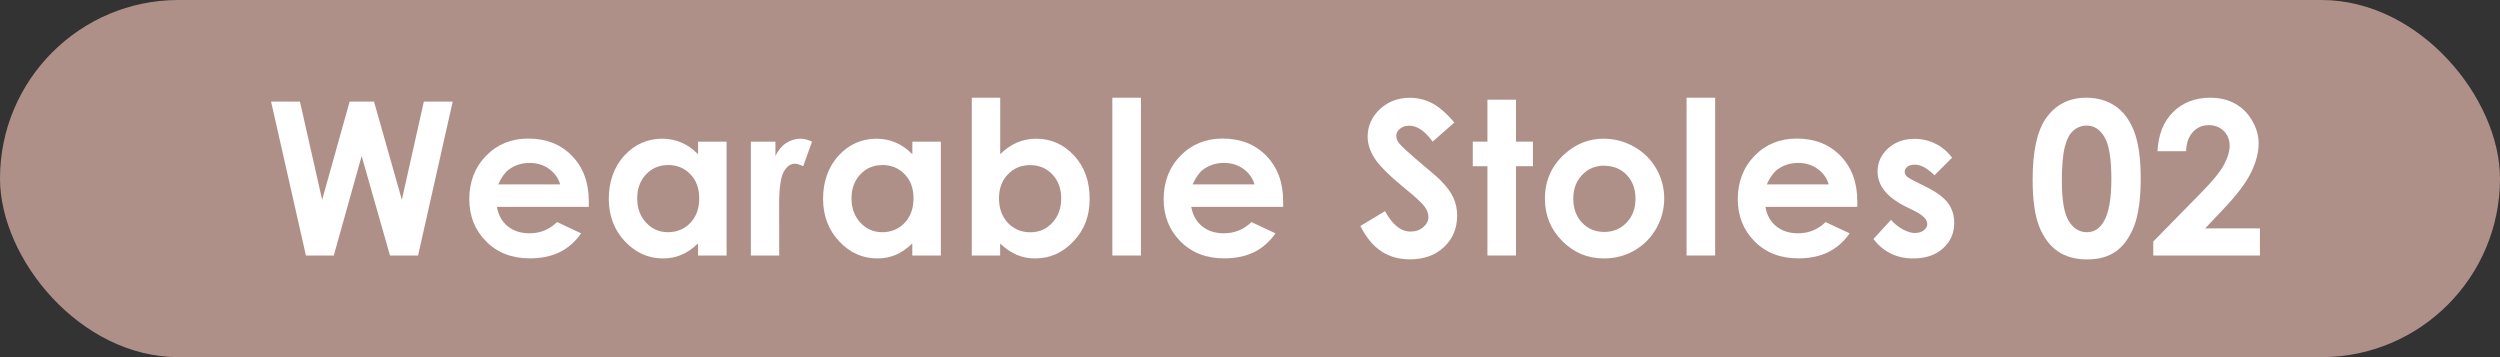 <?xml version="1.0" encoding="UTF-8"?>
<svg id="_レイヤー_2" data-name="レイヤー 2" xmlns="http://www.w3.org/2000/svg" viewBox="0 0 350 50">
  <rect x="0" y="0" width="350" height="50" fill="#333333" stroke="none"/>
  <defs>
    <style>
      .cls-1 {
        fill: #ae9089;
      }

      .cls-1, .cls-2 {
        stroke-width: 0px;
      }

      .cls-2 {
        fill: #fff;
      }
    </style>
  </defs>
  <g id="_レイヤー_1-2" data-name="レイヤー 1">
    <g>
      <rect class="cls-1" x="0" y="0" width="350" height="50" rx="25" ry="25"/>
      <g>
        <path class="cls-2" d="M37.96,14.22h4.03l3.11,13.75,3.85-13.75h3.41l3.9,13.75,3.08-13.75h4.04l-4.85,21.55h-3.93l-3.97-13.93-3.9,13.93h-3.9l-4.88-21.55Z"/>
        <path class="cls-2" d="M82.42,28.96h-12.85c.19,1.13.68,2.03,1.49,2.7.81.67,1.83,1,3.08,1,1.49,0,2.78-.52,3.85-1.57l3.37,1.58c-.84,1.19-1.85,2.07-3.02,2.64-1.17.57-2.56.86-4.17.86-2.5,0-4.54-.79-6.11-2.37-1.57-1.58-2.36-3.55-2.36-5.93s.78-4.45,2.35-6.06c1.57-1.61,3.53-2.41,5.9-2.41,2.51,0,4.55.8,6.12,2.41,1.57,1.61,2.36,3.73,2.36,6.36v.76ZM78.42,25.81c-.26-.89-.79-1.61-1.56-2.17-.78-.56-1.68-.83-2.71-.83-1.12,0-2.09.31-2.93.94-.53.39-1.02,1.08-1.47,2.07h8.67Z"/>
        <path class="cls-2" d="M97.72,19.83h4v15.94h-4v-1.68c-.78.74-1.56,1.28-2.35,1.6-.79.33-1.64.49-2.55.49-2.06,0-3.84-.8-5.34-2.4s-2.25-3.58-2.25-5.95.73-4.48,2.18-6.05c1.45-1.57,3.22-2.36,5.3-2.36.96,0,1.85.18,2.69.54s1.61.9,2.33,1.63v-1.76ZM93.52,23.11c-1.24,0-2.26.44-3.08,1.31-.82.87-1.23,1.99-1.23,3.36s.42,2.51,1.25,3.4c.83.89,1.86,1.33,3.07,1.33s2.3-.44,3.12-1.31c.83-.87,1.24-2.02,1.24-3.44s-.41-2.51-1.24-3.37c-.83-.86-1.87-1.29-3.14-1.29Z"/>
        <path class="cls-2" d="M105.13,19.83h3.43v2.01c.37-.79.86-1.39,1.48-1.8.62-.41,1.29-.62,2.02-.62.52,0,1.06.14,1.63.41l-1.25,3.44c-.47-.23-.85-.35-1.16-.35-.62,0-1.14.38-1.56,1.14-.42.76-.64,2.26-.64,4.48v.78s.01,6.45.01,6.45h-3.97v-15.94Z"/>
        <path class="cls-2" d="M127.72,19.83h4v15.94h-4v-1.68c-.78.74-1.56,1.28-2.35,1.6-.79.33-1.64.49-2.55.49-2.06,0-3.84-.8-5.34-2.4s-2.25-3.58-2.25-5.95.73-4.48,2.18-6.05c1.45-1.57,3.22-2.36,5.3-2.36.96,0,1.85.18,2.69.54.84.36,1.61.9,2.33,1.63v-1.76ZM123.52,23.11c-1.24,0-2.26.44-3.08,1.31-.82.87-1.23,1.99-1.23,3.36s.42,2.51,1.25,3.4c.83.89,1.86,1.33,3.07,1.33s2.3-.44,3.12-1.31c.83-.87,1.24-2.02,1.24-3.44s-.41-2.51-1.24-3.37c-.83-.86-1.87-1.29-3.14-1.29Z"/>
        <path class="cls-2" d="M140.03,13.68v7.91c.72-.72,1.5-1.26,2.34-1.63.84-.36,1.74-.54,2.7-.54,2.08,0,3.85.79,5.3,2.36,1.46,1.57,2.18,3.59,2.18,6.05s-.75,4.36-2.26,5.95c-1.5,1.6-3.29,2.4-5.35,2.4-.92,0-1.77-.16-2.56-.49-.79-.33-1.58-.86-2.36-1.6v1.68h-3.97V13.68h3.97ZM144.24,23.11c-1.26,0-2.3.43-3.13,1.29-.83.86-1.25,1.98-1.25,3.37s.42,2.56,1.25,3.44c.83.87,1.88,1.31,3.13,1.31s2.25-.44,3.08-1.33,1.25-2.02,1.25-3.4-.41-2.49-1.23-3.36c-.82-.87-1.86-1.31-3.11-1.31Z"/>
        <path class="cls-2" d="M155.73,13.68h4v22.09h-4V13.68Z"/>
        <path class="cls-2" d="M179.63,28.96h-12.85c.19,1.13.68,2.03,1.49,2.7.81.67,1.83,1,3.08,1,1.49,0,2.78-.52,3.85-1.57l3.37,1.58c-.84,1.19-1.85,2.07-3.02,2.64s-2.56.86-4.17.86c-2.5,0-4.54-.79-6.11-2.37-1.57-1.58-2.36-3.55-2.36-5.93s.78-4.45,2.35-6.06c1.57-1.61,3.53-2.41,5.9-2.41,2.51,0,4.55.8,6.12,2.41,1.57,1.61,2.36,3.73,2.36,6.36v.76ZM175.63,25.81c-.26-.89-.79-1.61-1.56-2.17-.78-.56-1.68-.83-2.71-.83-1.12,0-2.09.31-2.93.94-.53.39-1.02,1.08-1.47,2.07h8.67Z"/>
        <path class="cls-2" d="M203.61,17.15l-3.04,2.68c-1.07-1.48-2.15-2.23-3.26-2.23-.54,0-.98.14-1.32.43-.34.29-.51.61-.51.97s.12.7.37,1.03c.33.43,1.34,1.35,3.01,2.77,1.57,1.31,2.51,2.13,2.85,2.48.83.84,1.42,1.64,1.77,2.41.35.77.52,1.6.52,2.51,0,1.77-.61,3.23-1.83,4.38-1.22,1.15-2.82,1.73-4.78,1.73-1.53,0-2.87-.38-4.01-1.13-1.14-.75-2.11-1.93-2.93-3.54l3.45-2.08c1.04,1.9,2.23,2.86,3.58,2.86.7,0,1.3-.21,1.78-.62.48-.41.72-.88.72-1.42,0-.49-.18-.98-.54-1.46-.36-.49-1.16-1.24-2.39-2.24-2.35-1.91-3.86-3.39-4.55-4.43-.68-1.04-1.03-2.08-1.03-3.11,0-1.49.57-2.78,1.71-3.85,1.14-1.07,2.54-1.6,4.22-1.6,1.08,0,2.1.25,3.07.75.97.5,2.03,1.41,3.16,2.72Z"/>
        <path class="cls-2" d="M208.24,13.96h4v5.87h2.37v3.44h-2.37v12.5h-4v-12.5h-2.05v-3.44h2.05v-5.87Z"/>
        <path class="cls-2" d="M224.54,19.42c1.5,0,2.92.38,4.24,1.13,1.32.75,2.36,1.77,3.1,3.06.74,1.29,1.11,2.68,1.11,4.17s-.37,2.91-1.12,4.22c-.75,1.31-1.77,2.33-3.05,3.07-1.29.74-2.71,1.11-4.26,1.11-2.29,0-4.24-.81-5.85-2.44-1.62-1.63-2.42-3.6-2.42-5.93,0-2.49.91-4.57,2.74-6.23,1.6-1.45,3.44-2.17,5.52-2.17ZM224.6,23.19c-1.24,0-2.28.43-3.1,1.3-.83.86-1.24,1.97-1.24,3.32s.41,2.51,1.23,3.37c.82.86,1.85,1.29,3.1,1.29s2.29-.43,3.13-1.3c.83-.87,1.25-1.99,1.25-3.35s-.41-2.48-1.23-3.33c-.82-.85-1.86-1.28-3.13-1.28Z"/>
        <path class="cls-2" d="M236.12,13.68h4v22.09h-4V13.68Z"/>
        <path class="cls-2" d="M260.01,28.96h-12.85c.19,1.13.68,2.03,1.49,2.7.81.67,1.83,1,3.08,1,1.49,0,2.78-.52,3.85-1.57l3.37,1.58c-.84,1.19-1.85,2.07-3.02,2.64-1.17.57-2.56.86-4.17.86-2.5,0-4.54-.79-6.11-2.37-1.57-1.58-2.36-3.55-2.36-5.93s.78-4.45,2.35-6.06c1.57-1.61,3.53-2.41,5.9-2.41,2.51,0,4.55.8,6.12,2.41,1.57,1.61,2.36,3.73,2.36,6.36v.76ZM256.02,25.81c-.26-.89-.79-1.61-1.56-2.17-.78-.56-1.68-.83-2.71-.83-1.12,0-2.09.31-2.93.94-.53.39-1.02,1.08-1.47,2.07h8.67Z"/>
        <path class="cls-2" d="M273.31,22.06l-2.48,2.48c-1.01-1-1.92-1.49-2.74-1.49-.45,0-.8.1-1.05.29-.25.19-.38.43-.38.71,0,.21.08.41.24.59.16.18.56.43,1.19.74l1.46.73c1.54.76,2.6,1.54,3.18,2.33.58.79.86,1.72.86,2.78,0,1.42-.52,2.6-1.56,3.54-1.04.95-2.43,1.42-4.18,1.42-2.32,0-4.18-.91-5.57-2.72l2.46-2.68c.47.55,1.02.99,1.65,1.33.63.34,1.19.51,1.68.51.53,0,.95-.13,1.27-.38.32-.25.48-.55.48-.88,0-.62-.58-1.22-1.74-1.8l-1.35-.67c-2.58-1.3-3.87-2.92-3.87-4.88,0-1.26.49-2.34,1.46-3.23.97-.89,2.21-1.34,3.73-1.34,1.03,0,2.01.23,2.92.68.91.45,1.69,1.11,2.32,1.96Z"/>
        <path class="cls-2" d="M292.06,13.68c1.57,0,2.93.39,4.07,1.16,1.14.77,2.02,1.95,2.64,3.54.62,1.59.93,3.8.93,6.63s-.32,5.09-.94,6.68c-.63,1.59-1.48,2.76-2.54,3.51-1.06.75-2.41,1.12-4.03,1.12s-2.98-.38-4.09-1.13c-1.1-.75-1.97-1.89-2.59-3.43-.62-1.53-.94-3.72-.94-6.55,0-3.96.61-6.82,1.83-8.6,1.36-1.95,3.25-2.93,5.67-2.93ZM292.15,17.58c-.69,0-1.31.22-1.84.67-.54.44-.95,1.21-1.23,2.29-.28,1.08-.42,2.67-.42,4.76,0,2.72.32,4.61.97,5.65.65,1.04,1.49,1.56,2.52,1.56s1.78-.49,2.37-1.48c.71-1.19,1.07-3.18,1.07-5.98s-.32-4.79-.96-5.86c-.64-1.07-1.46-1.61-2.48-1.61Z"/>
        <path class="cls-2" d="M306.05,21.17h-4c.11-2.32.84-4.15,2.19-5.49,1.35-1.33,3.09-2,5.21-2,1.31,0,2.46.28,3.46.83,1,.55,1.8,1.35,2.4,2.39.6,1.04.9,2.1.9,3.17,0,1.28-.36,2.66-1.09,4.13-.73,1.47-2.06,3.22-3.99,5.23l-2.42,2.55h7.68v3.79h-14.93v-1.96l6.67-6.8c1.61-1.63,2.68-2.94,3.22-3.93.53-.99.8-1.89.8-2.69s-.28-1.52-.83-2.06c-.55-.54-1.26-.81-2.13-.81s-1.61.33-2.2.98c-.59.65-.9,1.54-.94,2.67Z"/>
      </g>
    </g>
  </g>
</svg>